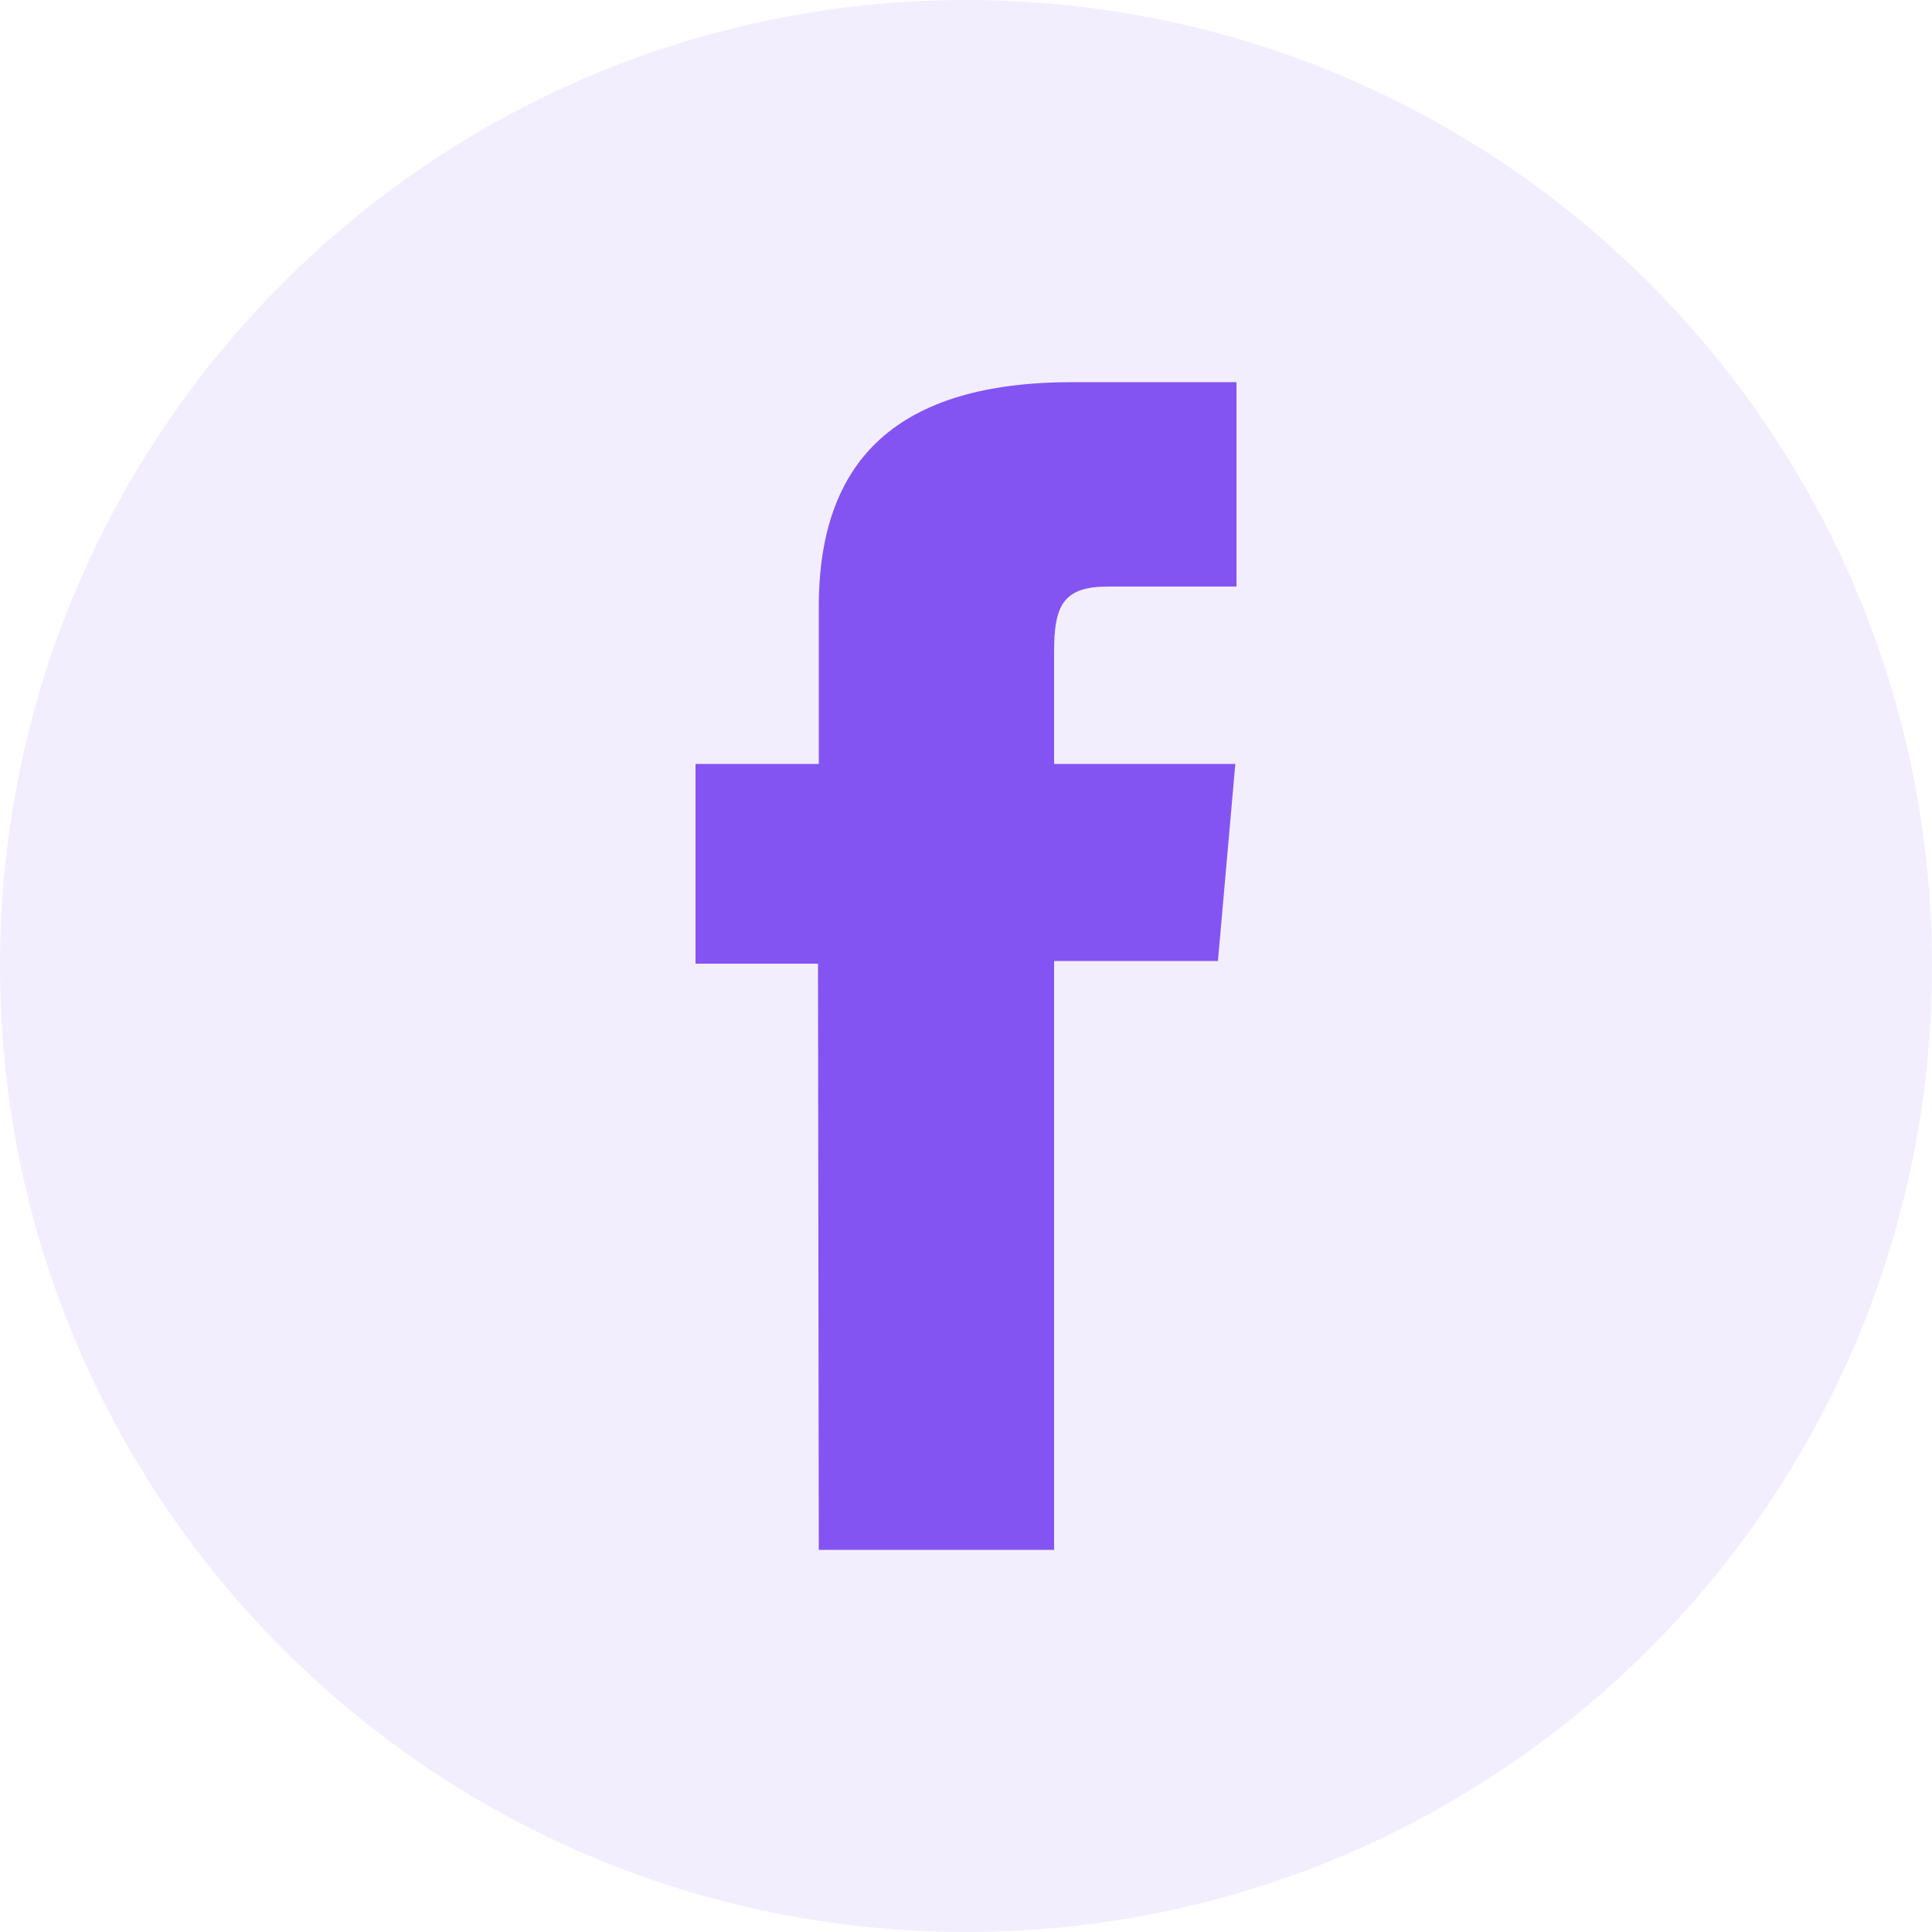 <svg width="50" height="50" viewBox="0 0 50 50" fill="none" xmlns="http://www.w3.org/2000/svg">
<path opacity="0.1" d="M50 25C50 11.193 38.807 0 25 0C11.193 0 0 11.193 0 25C0 38.807 11.193 50 25 50C38.807 50 50 38.807 50 25Z" fill="#8454F3"/>
<path d="M21.19 40.11H27.28V24.87H31.52L31.97 19.77H27.28V16.86C27.28 15.66 27.52 15.18 28.68 15.18H32V9.89H27.76C23.23 9.89 21.19 11.89 21.19 15.7V19.77H18V24.94H21.17L21.19 40.11Z" fill="#8454F3"/>
</svg>
